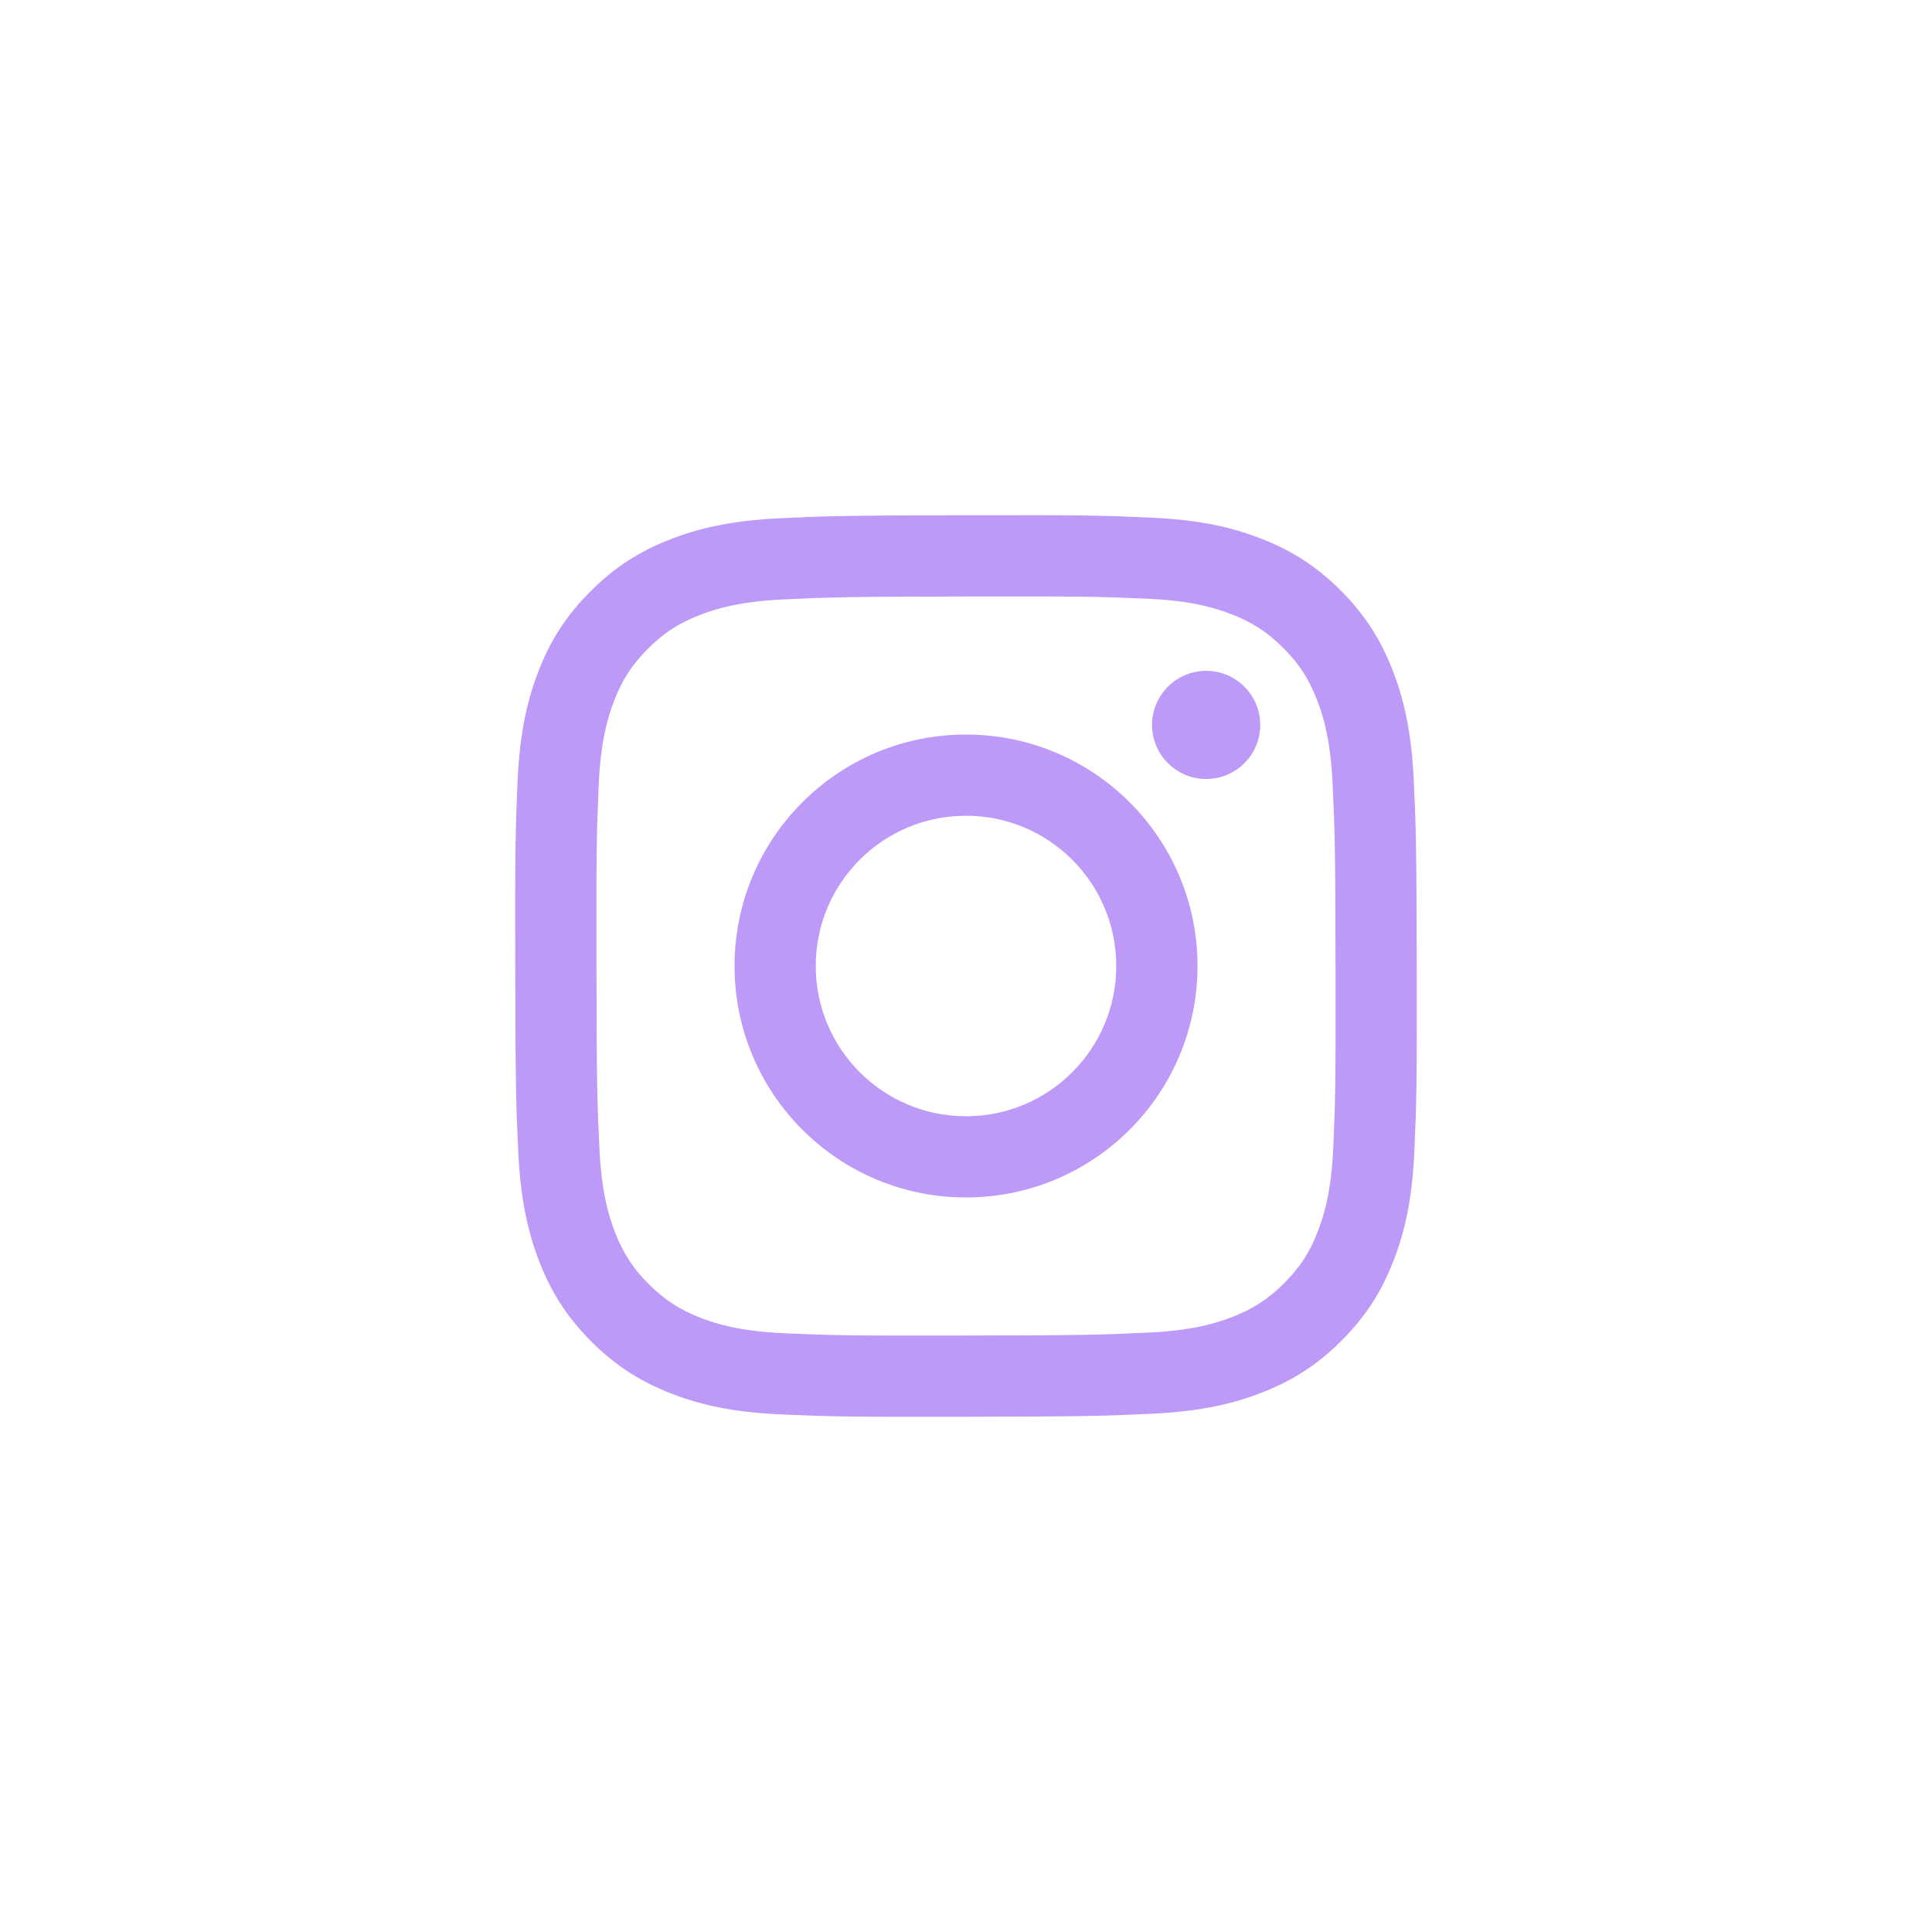 <svg width="30" height="30" viewBox="0 0 30 30" fill="none" xmlns="http://www.w3.org/2000/svg">
<path d="M18.73 12.096C18.267 12.097 17.89 11.722 17.889 11.258C17.888 10.795 18.264 10.418 18.727 10.417C19.191 10.416 19.568 10.791 19.569 11.255C19.57 11.719 19.194 12.095 18.73 12.096Z" fill="#BD9AF8"/>
<path fill-rule="evenodd" clip-rule="evenodd" d="M15.007 18.594C13.022 18.598 11.41 16.992 11.406 15.007C11.402 13.022 13.008 11.409 14.993 11.406C16.978 11.402 18.591 13.008 18.595 14.993C18.598 16.978 16.992 18.59 15.007 18.594ZM14.995 12.667C13.707 12.669 12.664 13.716 12.667 15.004C12.669 16.293 13.716 17.336 15.004 17.333C16.293 17.331 17.336 16.284 17.333 14.995C17.331 13.707 16.284 12.664 14.995 12.667Z" fill="#BD9AF8"/>
<path fill-rule="evenodd" clip-rule="evenodd" d="M10.403 8.377C10.847 8.203 11.356 8.084 12.101 8.048C12.848 8.013 13.086 8.004 14.986 8.001C16.888 7.997 17.126 8.004 17.872 8.038C18.618 8.07 19.127 8.187 19.572 8.36C20.033 8.537 20.424 8.776 20.814 9.164C21.203 9.553 21.443 9.943 21.623 10.403C21.797 10.848 21.916 11.356 21.952 12.101C21.987 12.848 21.995 13.086 21.999 14.987C22.003 16.887 21.995 17.126 21.962 17.873C21.93 18.617 21.813 19.127 21.64 19.572C21.462 20.033 21.224 20.424 20.836 20.813C20.448 21.203 20.058 21.443 19.597 21.623C19.152 21.797 18.644 21.916 17.899 21.952C17.153 21.987 16.914 21.995 15.013 21.999C13.113 22.003 12.874 21.995 12.128 21.963C11.383 21.93 10.873 21.813 10.428 21.641C9.967 21.462 9.576 21.224 9.187 20.836C8.797 20.447 8.557 20.058 8.377 19.597C8.203 19.152 8.084 18.644 8.048 17.899C8.013 17.153 8.004 16.914 8.001 15.013C7.997 13.113 8.005 12.874 8.037 12.128C8.07 11.383 8.187 10.873 8.359 10.428C8.537 9.967 8.776 9.576 9.165 9.187C9.553 8.797 9.943 8.557 10.403 8.377ZM10.883 20.465C11.13 20.56 11.5 20.673 12.183 20.703C12.921 20.735 13.142 20.742 15.011 20.738C16.88 20.735 17.101 20.727 17.839 20.692C18.521 20.66 18.892 20.545 19.138 20.449C19.465 20.321 19.698 20.168 19.942 19.924C20.187 19.678 20.338 19.445 20.464 19.118C20.56 18.871 20.673 18.5 20.703 17.817C20.735 17.079 20.742 16.858 20.738 14.989C20.735 13.12 20.727 12.899 20.692 12.161C20.66 11.479 20.545 11.108 20.448 10.862C20.321 10.535 20.169 10.302 19.923 10.058C19.678 9.813 19.445 9.662 19.117 9.536C18.871 9.44 18.5 9.327 17.818 9.297C17.079 9.265 16.858 9.258 14.989 9.262C13.12 9.266 12.899 9.273 12.161 9.308C11.479 9.341 11.108 9.455 10.862 9.552C10.535 9.679 10.302 9.831 10.058 10.077C9.813 10.322 9.662 10.555 9.536 10.883C9.441 11.129 9.327 11.5 9.297 12.182C9.265 12.921 9.258 13.142 9.262 15.011C9.265 16.88 9.273 17.101 9.308 17.839C9.34 18.522 9.456 18.892 9.551 19.139C9.679 19.465 9.831 19.698 10.076 19.942C10.322 20.186 10.556 20.338 10.883 20.465Z" fill="#BD9AF8"/>
</svg>

